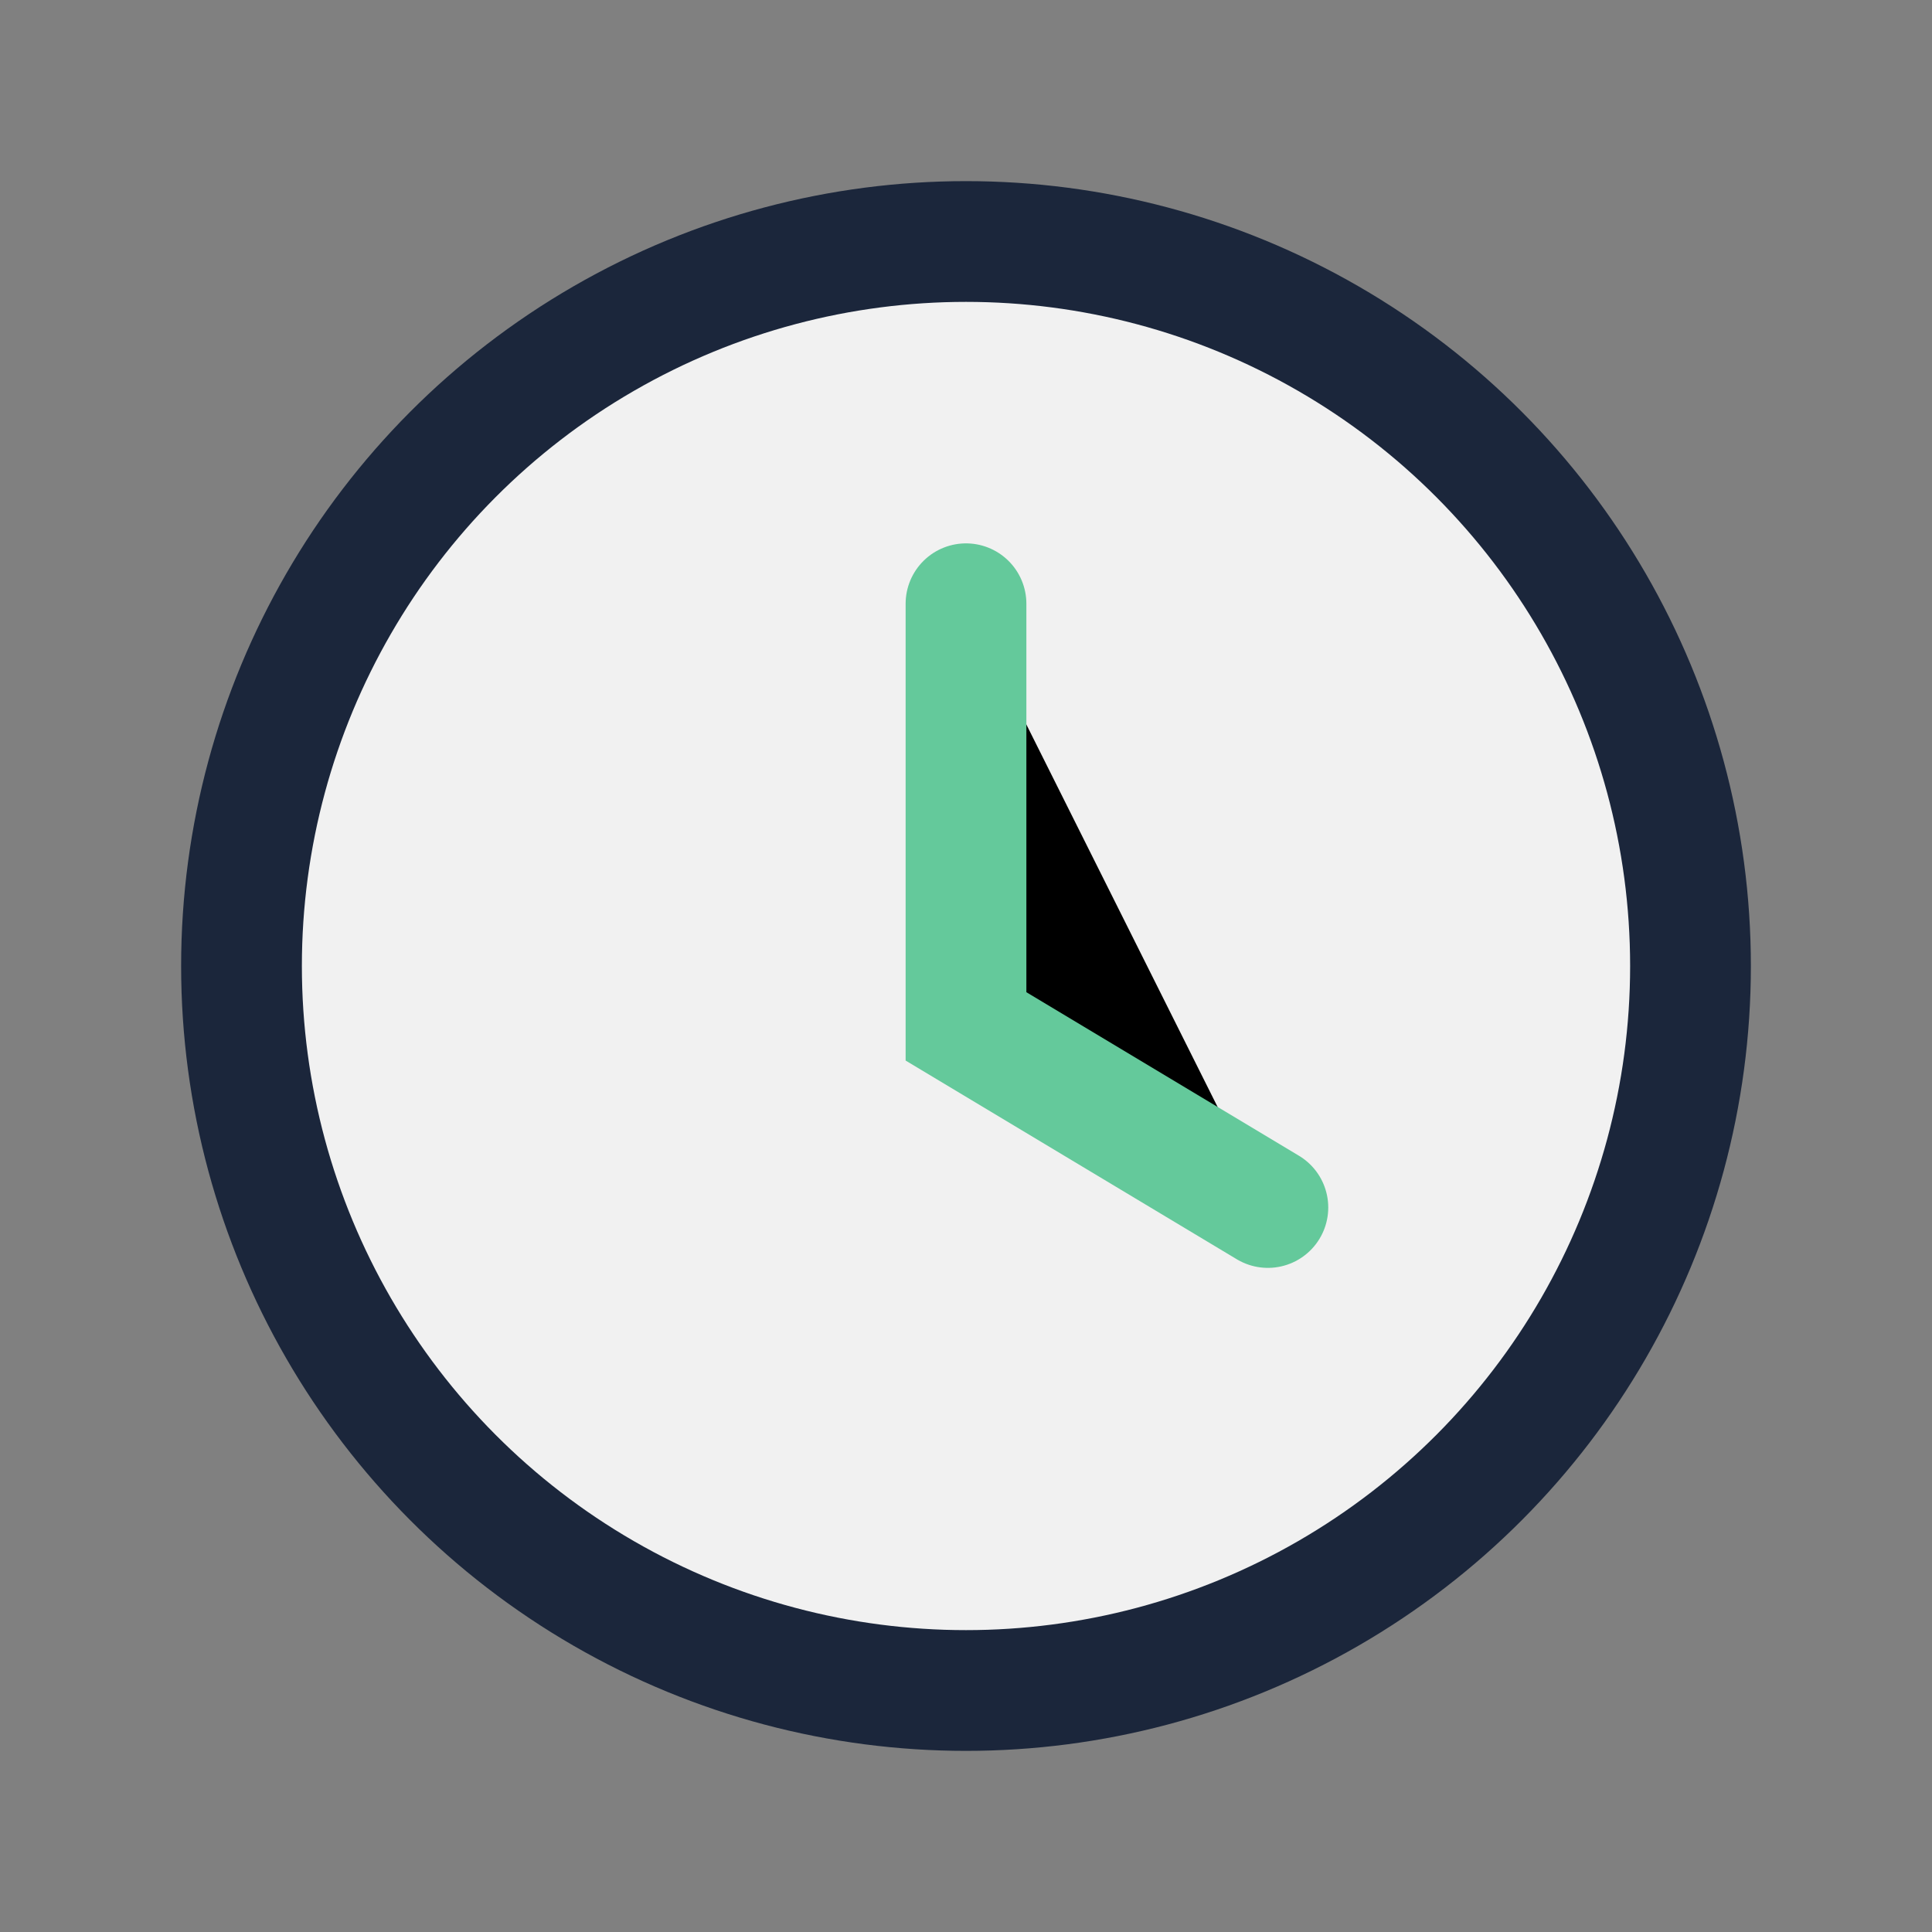 <?xml version="1.0" encoding="UTF-8"?>
<svg xmlns="http://www.w3.org/2000/svg" width="32" height="32" viewBox="0 0 32 32"><rect x="0" y="0" width="32" height="32" fill="#808080" stroke="none"/><circle cx="16" cy="16" r="12" fill="#F1F1F1" stroke="#1B263B" stroke-width="2"/><path d="M16 10v7l5 3" stroke="#64C99B" stroke-width="2" stroke-linecap="round"/></svg>